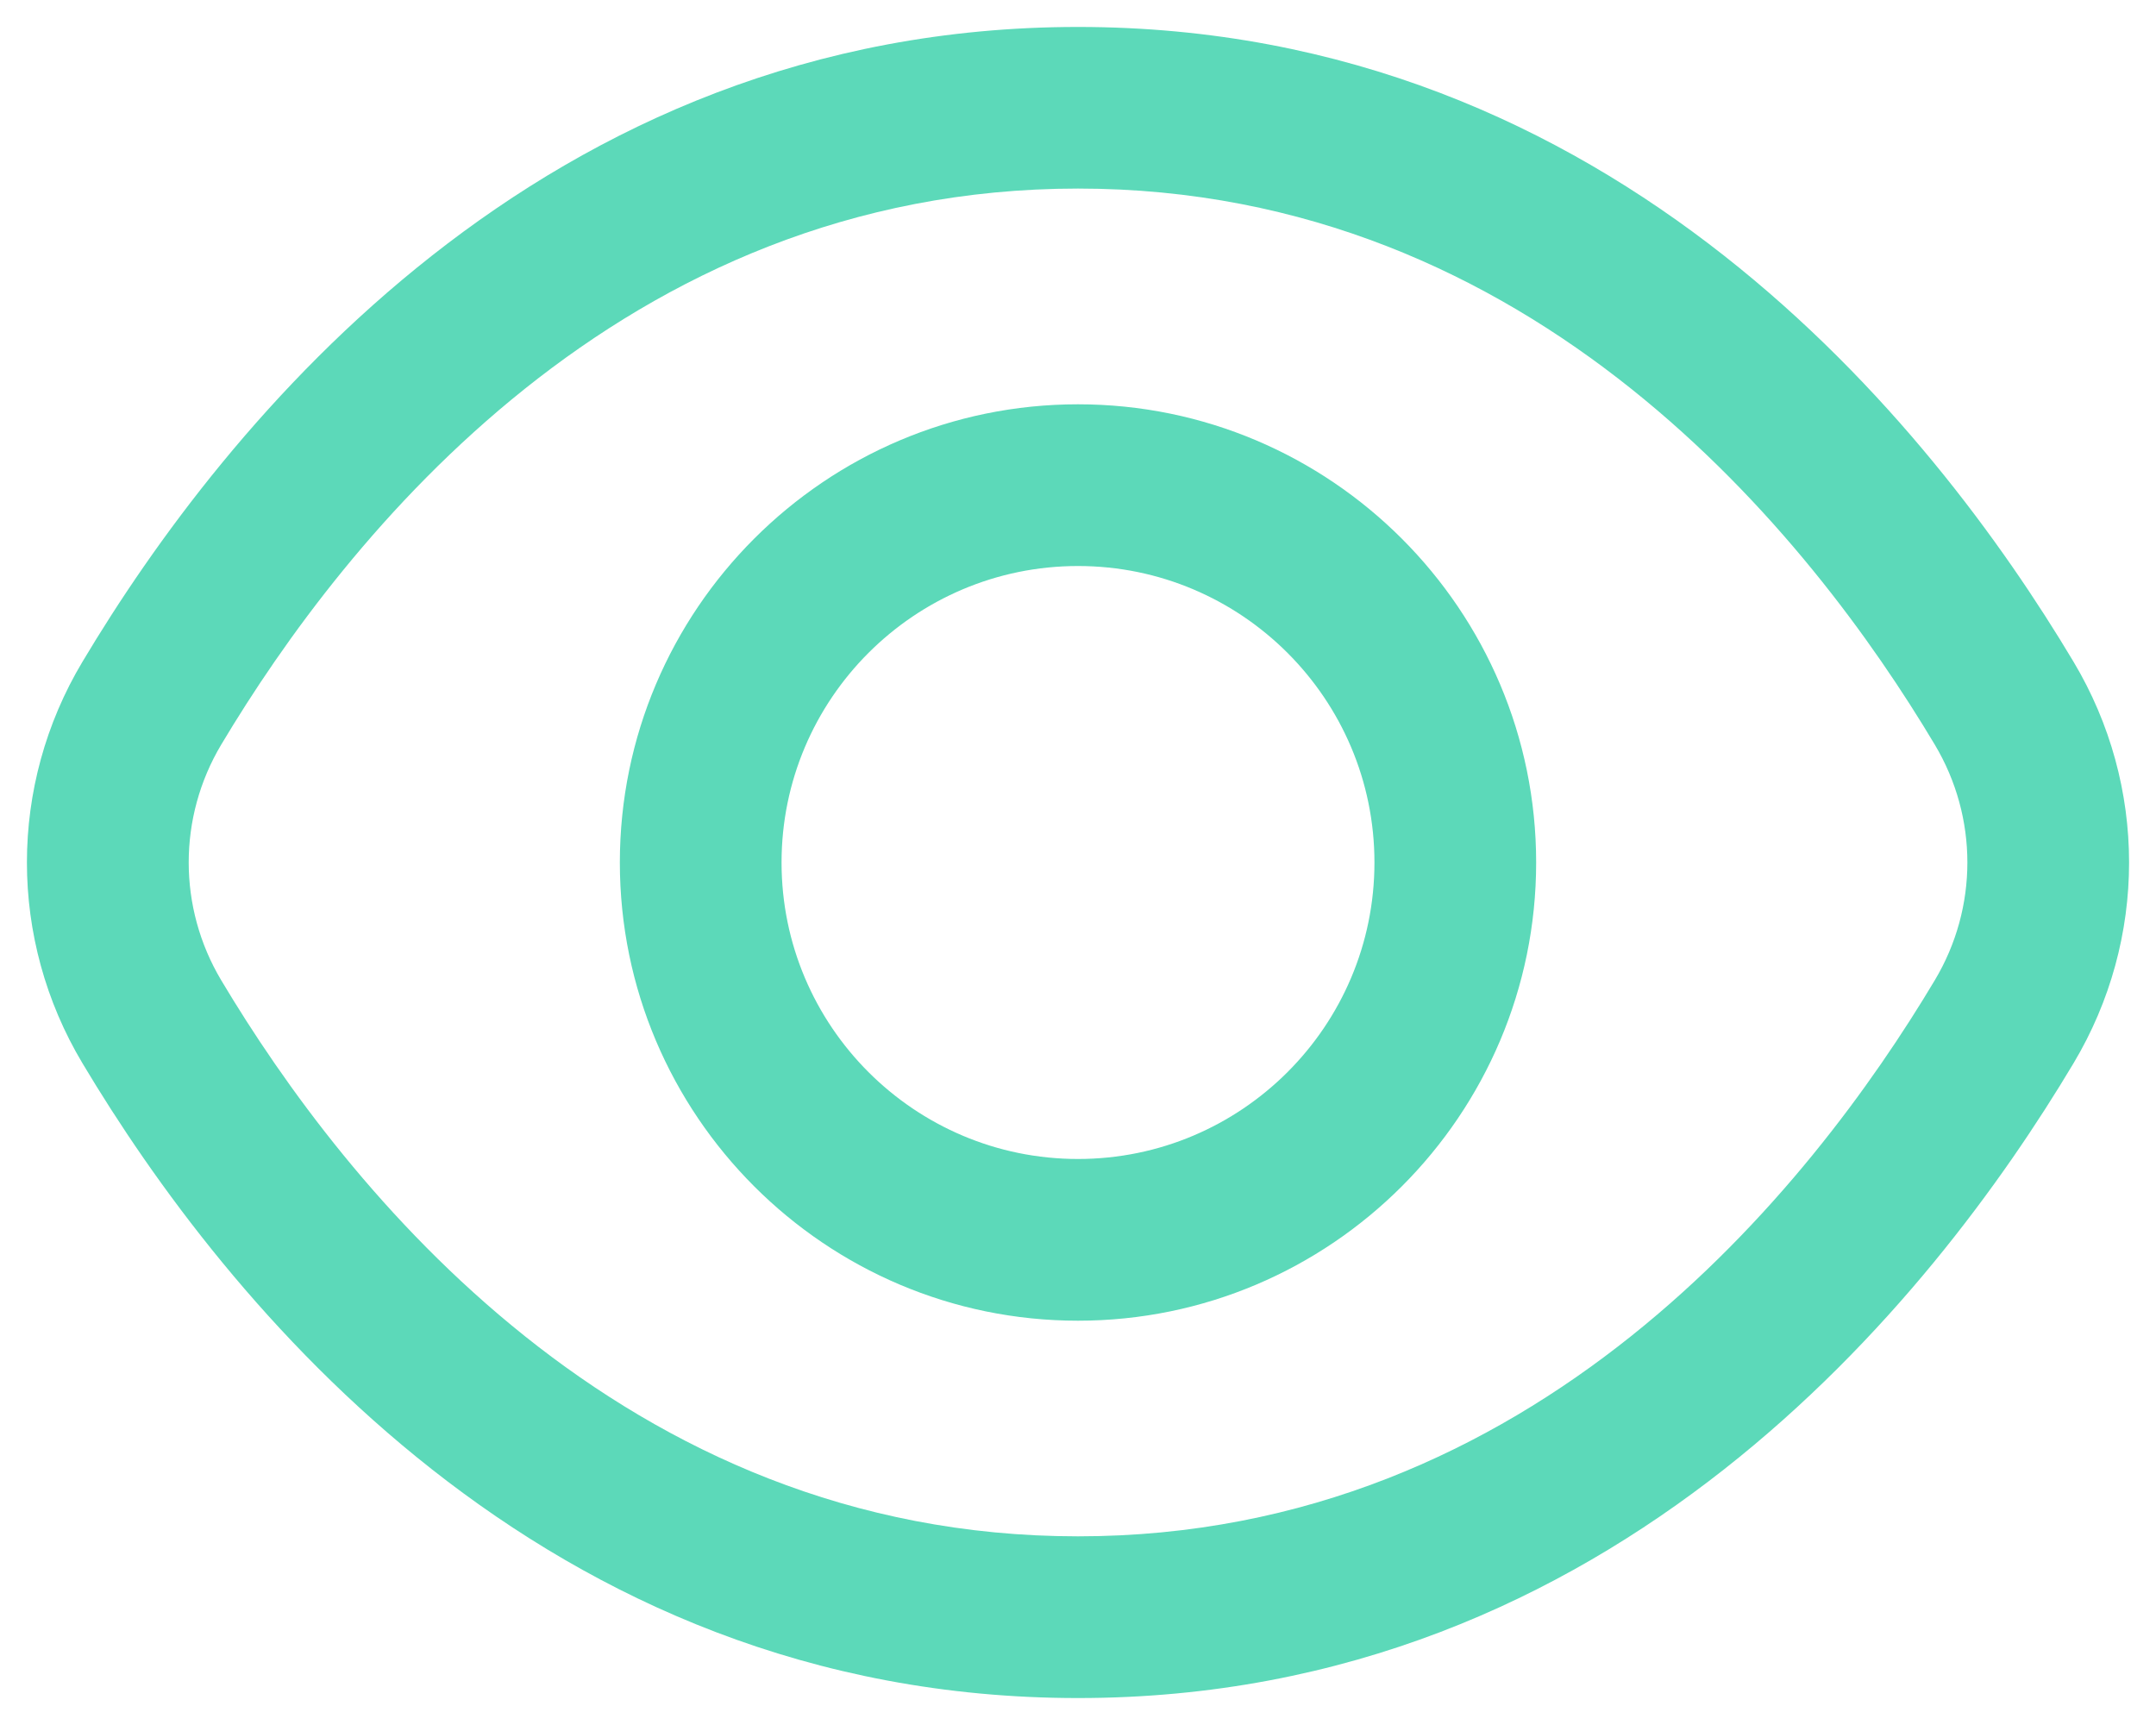 <svg width="20" height="16" viewBox="0 0 20 16" fill="none" xmlns="http://www.w3.org/2000/svg">
<path d="M19.235 6.138C17.922 3.939 14.975 0.25 10 0.25C5.025 0.25 2.078 3.939 0.765 6.138C0.078 7.286 0.078 8.713 0.765 9.862C2.078 12.061 5.025 15.75 10 15.75C14.975 15.75 17.922 12.061 19.235 9.862C19.922 8.713 19.922 7.287 19.235 6.138ZM17.948 9.092C16.798 11.018 14.235 14.25 10 14.25C5.765 14.25 3.202 11.019 2.052 9.092C1.65 8.418 1.65 7.581 2.052 6.907C3.202 4.981 5.765 1.749 10 1.749C14.235 1.749 16.798 4.98 17.948 6.907C18.351 7.582 18.351 8.418 17.948 9.092ZM10 3.75C7.656 3.75 5.75 5.657 5.75 8C5.75 10.343 7.656 12.25 10 12.25C12.344 12.25 14.25 10.343 14.25 8C14.25 5.657 12.344 3.75 10 3.75ZM10 10.75C8.483 10.75 7.25 9.517 7.25 8C7.25 6.483 8.483 5.25 10 5.25C11.517 5.25 12.75 6.483 12.75 8C12.75 9.517 11.517 10.75 10 10.75Z" fill="#5CD9B9"/>
</svg>
